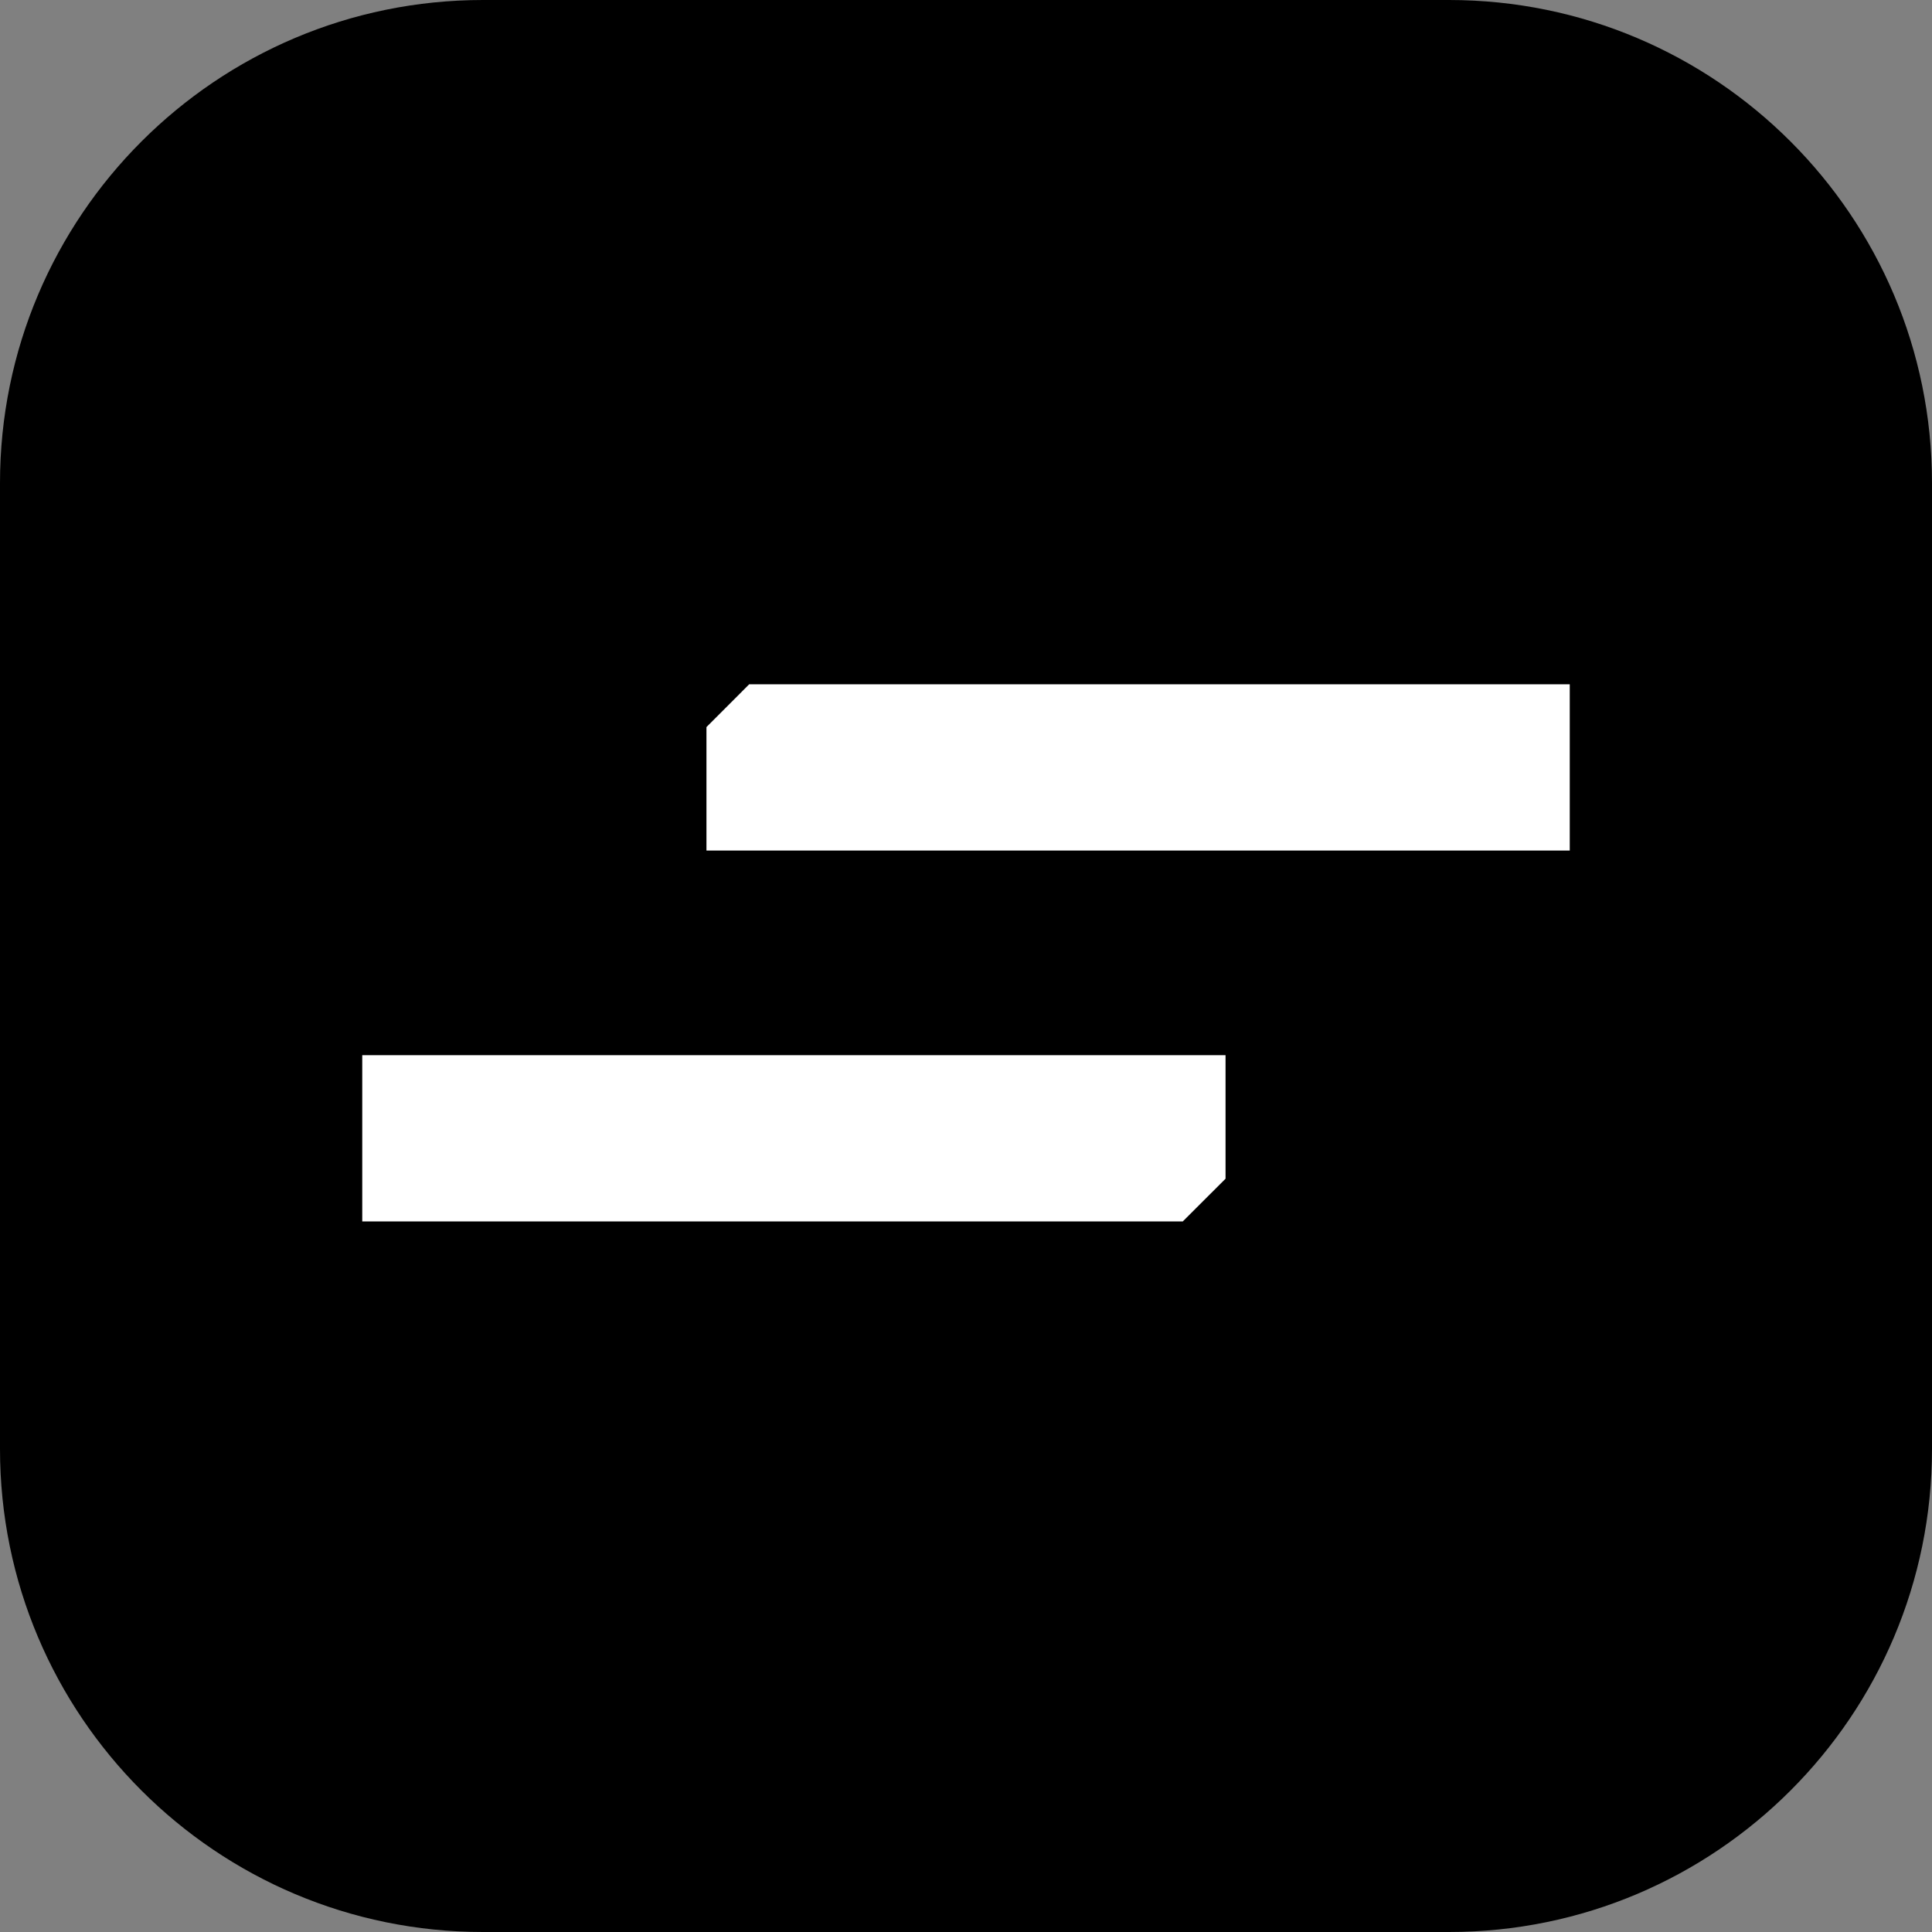 <svg width="32" height="32" viewBox="0 0 32 32" fill="none" xmlns="http://www.w3.org/2000/svg">
<rect x="0" y="0" width="32" height="32" fill="#808080" stroke="none"/>
<path d="M0 8C0 3.582 3.582 0 8 0H24C28.418 0 32 3.582 32 8V24C32 28.418 28.418 32 24 32H8C3.582 32 0 28.418 0 24V8Z" fill="black"/>
<path d="M19.59 20.231L20.299 19.523V17.477H6V20.231H19.59Z" fill="white"/>
<path d="M12.409 11.334L11.701 12.043V14.088H26V11.334H12.409Z" fill="white"/>
</svg>
